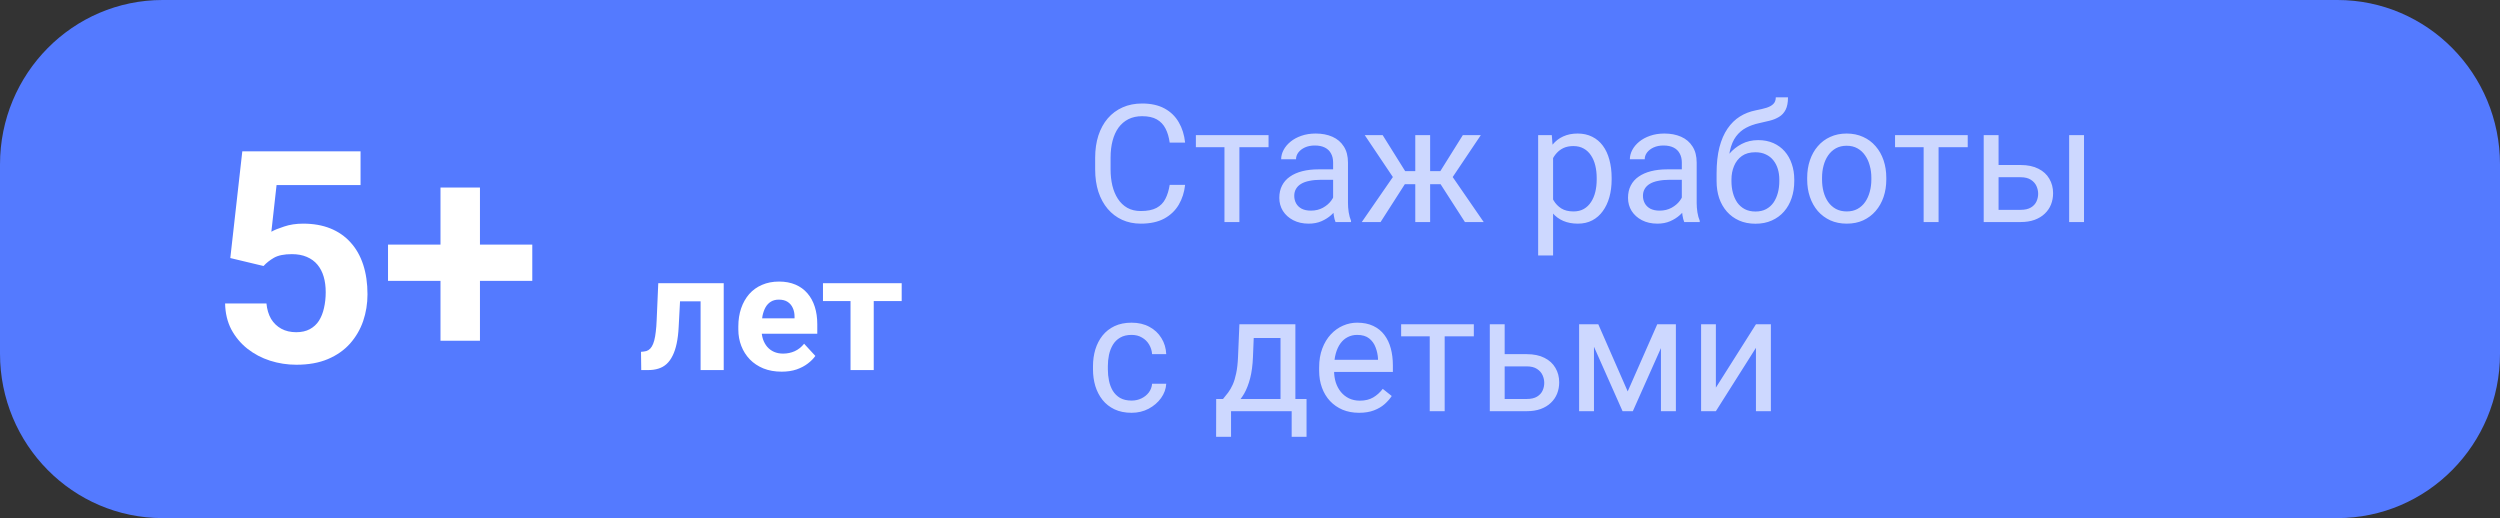 <?xml version="1.0" encoding="UTF-8"?> <svg xmlns="http://www.w3.org/2000/svg" width="304" height="63" viewBox="0 0 304 63" fill="none"><rect x="0" y="0" width="304" height="63" fill="#333333" stroke="none"/><path d="M284.224 0H19.776C8.854 0 0 8.954 0 19.999V43.001C0 54.046 8.854 63 19.776 63H284.224C295.146 63 304 54.046 304 43.001V19.999C304 8.954 295.146 0 284.224 0Z" fill="#547AFF"></path><path d="M85.944 34.434V36.641H80.748V34.434H85.944ZM88.004 34.434V45H85.192V34.434H88.004ZM80.045 34.434H82.809L82.526 39.766C82.487 40.527 82.405 41.198 82.281 41.777C82.158 42.357 81.992 42.852 81.783 43.262C81.582 43.672 81.338 44.007 81.051 44.268C80.771 44.522 80.442 44.707 80.065 44.824C79.694 44.941 79.283 45 78.834 45H77.975L77.946 42.783L78.307 42.744C78.515 42.725 78.698 42.666 78.854 42.568C79.016 42.464 79.153 42.318 79.264 42.129C79.381 41.934 79.479 41.69 79.557 41.397C79.635 41.097 79.697 40.745 79.742 40.342C79.794 39.938 79.83 39.473 79.85 38.945L80.045 34.434ZM95.045 45.195C94.225 45.195 93.489 45.065 92.838 44.805C92.187 44.538 91.634 44.17 91.178 43.701C90.729 43.232 90.384 42.689 90.143 42.07C89.902 41.445 89.781 40.781 89.781 40.078V39.688C89.781 38.887 89.895 38.154 90.123 37.49C90.351 36.826 90.677 36.25 91.1 35.762C91.529 35.273 92.05 34.899 92.662 34.639C93.274 34.372 93.964 34.238 94.733 34.238C95.481 34.238 96.145 34.362 96.725 34.609C97.304 34.857 97.789 35.208 98.18 35.664C98.577 36.12 98.876 36.667 99.078 37.305C99.28 37.936 99.381 38.639 99.381 39.414V40.586H90.983V38.711H96.617V38.496C96.617 38.105 96.546 37.757 96.403 37.451C96.266 37.139 96.058 36.891 95.778 36.709C95.498 36.527 95.14 36.435 94.703 36.435C94.332 36.435 94.013 36.517 93.746 36.68C93.479 36.842 93.261 37.07 93.092 37.363C92.929 37.656 92.806 38.001 92.721 38.398C92.643 38.789 92.604 39.219 92.604 39.688V40.078C92.604 40.501 92.662 40.892 92.779 41.25C92.903 41.608 93.076 41.917 93.297 42.178C93.525 42.438 93.798 42.64 94.117 42.783C94.443 42.926 94.811 42.998 95.221 42.998C95.729 42.998 96.201 42.9 96.637 42.705C97.08 42.503 97.46 42.2 97.779 41.797L99.147 43.281C98.925 43.6 98.623 43.906 98.239 44.199C97.861 44.492 97.405 44.733 96.871 44.922C96.338 45.104 95.729 45.195 95.045 45.195ZM106.246 34.434V45H103.424V34.434H106.246ZM109.645 34.434V36.611H100.074V34.434H109.645Z" fill="white"></path><path d="M32.048 32.346L28.005 31.379L29.464 18.406H43.843V22.502H33.63L32.997 28.18C33.337 27.98 33.853 27.77 34.544 27.547C35.236 27.312 36.009 27.195 36.865 27.195C38.107 27.195 39.208 27.389 40.169 27.775C41.13 28.162 41.945 28.725 42.613 29.463C43.292 30.201 43.808 31.104 44.16 32.17C44.511 33.236 44.687 34.443 44.687 35.791C44.687 36.928 44.511 38.012 44.16 39.043C43.808 40.062 43.275 40.977 42.56 41.785C41.845 42.582 40.949 43.209 39.87 43.666C38.792 44.123 37.515 44.352 36.038 44.352C34.937 44.352 33.87 44.188 32.839 43.859C31.82 43.531 30.9 43.045 30.079 42.4C29.271 41.756 28.62 40.977 28.128 40.062C27.648 39.137 27.396 38.082 27.372 36.898H32.4C32.47 37.625 32.658 38.252 32.962 38.779C33.279 39.295 33.695 39.693 34.21 39.975C34.726 40.256 35.33 40.397 36.021 40.397C36.665 40.397 37.216 40.273 37.673 40.027C38.13 39.781 38.499 39.441 38.781 39.008C39.062 38.562 39.267 38.047 39.396 37.461C39.536 36.863 39.607 36.219 39.607 35.527C39.607 34.836 39.525 34.209 39.361 33.647C39.197 33.084 38.945 32.598 38.605 32.188C38.265 31.777 37.831 31.461 37.304 31.238C36.788 31.016 36.185 30.904 35.493 30.904C34.556 30.904 33.83 31.051 33.314 31.344C32.81 31.637 32.388 31.971 32.048 32.346ZM64.726 29.744V34.156H47.183V29.744H64.726ZM58.363 22.801V41.434H53.564V22.801H58.363Z" fill="white"></path><path d="M142.234 22.479H144.109C144.012 23.377 143.755 24.181 143.338 24.891C142.921 25.6 142.332 26.163 141.57 26.58C140.809 26.99 139.858 27.195 138.719 27.195C137.885 27.195 137.127 27.039 136.443 26.727C135.766 26.414 135.184 25.971 134.695 25.398C134.207 24.819 133.829 24.126 133.562 23.318C133.302 22.505 133.172 21.6 133.172 20.604V19.188C133.172 18.191 133.302 17.29 133.562 16.482C133.829 15.669 134.21 14.972 134.705 14.393C135.206 13.813 135.809 13.367 136.512 13.055C137.215 12.742 138.006 12.586 138.885 12.586C139.959 12.586 140.867 12.788 141.609 13.191C142.352 13.595 142.928 14.155 143.338 14.871C143.755 15.581 144.012 16.404 144.109 17.342H142.234C142.143 16.678 141.974 16.108 141.727 15.633C141.479 15.151 141.128 14.78 140.672 14.52C140.216 14.259 139.62 14.129 138.885 14.129C138.253 14.129 137.697 14.249 137.215 14.49C136.74 14.731 136.339 15.073 136.014 15.516C135.695 15.958 135.454 16.489 135.291 17.107C135.128 17.726 135.047 18.413 135.047 19.168V20.604C135.047 21.3 135.118 21.954 135.262 22.566C135.411 23.178 135.636 23.715 135.936 24.178C136.235 24.64 136.616 25.005 137.078 25.271C137.54 25.532 138.087 25.662 138.719 25.662C139.52 25.662 140.158 25.535 140.633 25.281C141.108 25.027 141.466 24.663 141.707 24.188C141.954 23.712 142.13 23.143 142.234 22.479ZM150.711 16.434V27H148.895V16.434H150.711ZM154.256 16.434V17.898H145.418V16.434H154.256ZM162.107 25.193V19.754C162.107 19.337 162.023 18.976 161.854 18.67C161.691 18.357 161.443 18.116 161.111 17.947C160.779 17.778 160.369 17.693 159.881 17.693C159.425 17.693 159.025 17.771 158.68 17.928C158.341 18.084 158.074 18.289 157.879 18.543C157.69 18.797 157.596 19.07 157.596 19.363H155.789C155.789 18.986 155.887 18.611 156.082 18.24C156.277 17.869 156.557 17.534 156.922 17.234C157.293 16.928 157.736 16.688 158.25 16.512C158.771 16.329 159.35 16.238 159.988 16.238C160.757 16.238 161.434 16.369 162.02 16.629C162.612 16.889 163.074 17.283 163.406 17.811C163.745 18.331 163.914 18.986 163.914 19.773V24.695C163.914 25.047 163.943 25.421 164.002 25.818C164.067 26.215 164.161 26.557 164.285 26.844V27H162.4C162.309 26.792 162.238 26.515 162.186 26.17C162.133 25.818 162.107 25.493 162.107 25.193ZM162.42 20.594L162.439 21.863H160.613C160.099 21.863 159.64 21.906 159.236 21.99C158.833 22.068 158.494 22.189 158.221 22.352C157.947 22.514 157.739 22.719 157.596 22.967C157.452 23.208 157.381 23.491 157.381 23.816C157.381 24.148 157.456 24.451 157.605 24.725C157.755 24.998 157.98 25.216 158.279 25.379C158.585 25.535 158.96 25.613 159.402 25.613C159.956 25.613 160.444 25.496 160.867 25.262C161.29 25.027 161.626 24.741 161.873 24.402C162.127 24.064 162.264 23.735 162.283 23.416L163.055 24.285C163.009 24.559 162.885 24.861 162.684 25.193C162.482 25.525 162.212 25.844 161.873 26.15C161.541 26.45 161.144 26.701 160.682 26.902C160.226 27.098 159.712 27.195 159.139 27.195C158.423 27.195 157.794 27.055 157.254 26.775C156.72 26.495 156.303 26.121 156.004 25.652C155.711 25.177 155.564 24.646 155.564 24.061C155.564 23.494 155.675 22.996 155.896 22.566C156.118 22.13 156.437 21.769 156.854 21.482C157.27 21.189 157.771 20.968 158.357 20.818C158.943 20.669 159.598 20.594 160.32 20.594H162.42ZM169.959 22.4L165.955 16.434H168.133L170.867 20.809H172.977L172.713 22.4H169.959ZM170.945 22.215L167.879 27H165.594L169.803 20.906L170.945 22.215ZM173.904 16.434V27H172.098V16.434H173.904ZM180.066 16.434L176.062 22.4H173.309L173.025 20.809H175.145L177.879 16.434H180.066ZM178.133 27L175.057 22.215L176.219 20.906L180.418 27H178.133ZM188.855 18.465V31.062H187.039V16.434H188.699L188.855 18.465ZM195.975 21.629V21.834C195.975 22.602 195.883 23.315 195.701 23.973C195.519 24.624 195.252 25.19 194.9 25.672C194.555 26.154 194.129 26.528 193.621 26.795C193.113 27.062 192.531 27.195 191.873 27.195C191.202 27.195 190.61 27.085 190.096 26.863C189.581 26.642 189.145 26.32 188.787 25.896C188.429 25.473 188.143 24.965 187.928 24.373C187.719 23.781 187.576 23.113 187.498 22.371V21.277C187.576 20.496 187.723 19.796 187.938 19.178C188.152 18.559 188.436 18.032 188.787 17.596C189.145 17.153 189.578 16.818 190.086 16.59C190.594 16.355 191.18 16.238 191.844 16.238C192.508 16.238 193.097 16.369 193.611 16.629C194.126 16.883 194.559 17.247 194.91 17.723C195.262 18.198 195.525 18.768 195.701 19.432C195.883 20.089 195.975 20.822 195.975 21.629ZM194.158 21.834V21.629C194.158 21.102 194.103 20.607 193.992 20.145C193.882 19.676 193.709 19.266 193.475 18.914C193.247 18.556 192.954 18.276 192.596 18.074C192.238 17.866 191.811 17.762 191.316 17.762C190.861 17.762 190.464 17.84 190.125 17.996C189.793 18.152 189.51 18.364 189.275 18.631C189.041 18.891 188.849 19.191 188.699 19.529C188.556 19.861 188.449 20.206 188.377 20.564V23.094C188.507 23.549 188.689 23.979 188.924 24.383C189.158 24.78 189.471 25.102 189.861 25.35C190.252 25.59 190.743 25.711 191.336 25.711C191.824 25.711 192.244 25.61 192.596 25.408C192.954 25.2 193.247 24.917 193.475 24.559C193.709 24.201 193.882 23.79 193.992 23.328C194.103 22.859 194.158 22.361 194.158 21.834ZM204.51 25.193V19.754C204.51 19.337 204.425 18.976 204.256 18.67C204.093 18.357 203.846 18.116 203.514 17.947C203.182 17.778 202.771 17.693 202.283 17.693C201.827 17.693 201.427 17.771 201.082 17.928C200.743 18.084 200.477 18.289 200.281 18.543C200.092 18.797 199.998 19.07 199.998 19.363H198.191C198.191 18.986 198.289 18.611 198.484 18.24C198.68 17.869 198.96 17.534 199.324 17.234C199.695 16.928 200.138 16.688 200.652 16.512C201.173 16.329 201.753 16.238 202.391 16.238C203.159 16.238 203.836 16.369 204.422 16.629C205.014 16.889 205.477 17.283 205.809 17.811C206.147 18.331 206.316 18.986 206.316 19.773V24.695C206.316 25.047 206.346 25.421 206.404 25.818C206.469 26.215 206.564 26.557 206.688 26.844V27H204.803C204.712 26.792 204.64 26.515 204.588 26.17C204.536 25.818 204.51 25.493 204.51 25.193ZM204.822 20.594L204.842 21.863H203.016C202.501 21.863 202.042 21.906 201.639 21.99C201.235 22.068 200.896 22.189 200.623 22.352C200.35 22.514 200.141 22.719 199.998 22.967C199.855 23.208 199.783 23.491 199.783 23.816C199.783 24.148 199.858 24.451 200.008 24.725C200.158 24.998 200.382 25.216 200.682 25.379C200.988 25.535 201.362 25.613 201.805 25.613C202.358 25.613 202.846 25.496 203.27 25.262C203.693 25.027 204.028 24.741 204.275 24.402C204.529 24.064 204.666 23.735 204.686 23.416L205.457 24.285C205.411 24.559 205.288 24.861 205.086 25.193C204.884 25.525 204.614 25.844 204.275 26.15C203.943 26.45 203.546 26.701 203.084 26.902C202.628 27.098 202.114 27.195 201.541 27.195C200.825 27.195 200.197 27.055 199.656 26.775C199.122 26.495 198.706 26.121 198.406 25.652C198.113 25.177 197.967 24.646 197.967 24.061C197.967 23.494 198.077 22.996 198.299 22.566C198.52 22.13 198.839 21.769 199.256 21.482C199.673 21.189 200.174 20.968 200.76 20.818C201.346 20.669 202 20.594 202.723 20.594H204.822ZM215.936 11.834H217.42C217.42 12.472 217.322 12.98 217.127 13.357C216.932 13.729 216.665 14.015 216.326 14.217C215.994 14.419 215.617 14.572 215.193 14.676C214.777 14.78 214.344 14.881 213.895 14.979C213.335 15.096 212.814 15.281 212.332 15.535C211.857 15.783 211.447 16.134 211.102 16.59C210.763 17.046 210.512 17.638 210.35 18.367C210.193 19.096 210.151 19.998 210.223 21.072V21.971H208.738V21.072C208.738 19.868 208.852 18.816 209.08 17.918C209.314 17.02 209.643 16.261 210.066 15.643C210.49 15.024 210.991 14.533 211.57 14.168C212.156 13.803 212.801 13.553 213.504 13.416C214.012 13.318 214.448 13.214 214.812 13.104C215.177 12.986 215.454 12.83 215.643 12.635C215.838 12.44 215.936 12.172 215.936 11.834ZM213.797 17.039C214.487 17.039 215.102 17.16 215.643 17.4C216.183 17.641 216.642 17.977 217.02 18.406C217.397 18.836 217.684 19.344 217.879 19.93C218.081 20.509 218.182 21.141 218.182 21.824V22.039C218.182 22.775 218.074 23.458 217.859 24.09C217.651 24.715 217.342 25.262 216.932 25.73C216.528 26.193 216.033 26.554 215.447 26.814C214.868 27.075 214.207 27.205 213.465 27.205C212.723 27.205 212.059 27.075 211.473 26.814C210.893 26.554 210.398 26.193 209.988 25.73C209.578 25.262 209.266 24.715 209.051 24.09C208.842 23.458 208.738 22.775 208.738 22.039V21.824C208.738 21.662 208.768 21.502 208.826 21.346C208.885 21.189 208.956 21.03 209.041 20.867C209.132 20.704 209.214 20.532 209.285 20.35C209.526 19.764 209.855 19.22 210.271 18.719C210.695 18.217 211.199 17.814 211.785 17.508C212.378 17.195 213.048 17.039 213.797 17.039ZM213.445 18.514C212.781 18.514 212.234 18.667 211.805 18.973C211.382 19.279 211.066 19.686 210.857 20.193C210.649 20.695 210.545 21.238 210.545 21.824V22.039C210.545 22.534 210.604 23.003 210.721 23.445C210.838 23.888 211.014 24.282 211.248 24.627C211.489 24.965 211.792 25.232 212.156 25.428C212.527 25.623 212.964 25.721 213.465 25.721C213.966 25.721 214.399 25.623 214.764 25.428C215.128 25.232 215.428 24.965 215.662 24.627C215.896 24.282 216.072 23.888 216.189 23.445C216.307 23.003 216.365 22.534 216.365 22.039V21.824C216.365 21.381 216.307 20.962 216.189 20.564C216.072 20.167 215.893 19.816 215.652 19.51C215.418 19.204 215.115 18.963 214.744 18.787C214.38 18.605 213.947 18.514 213.445 18.514ZM219.754 21.834V21.609C219.754 20.848 219.865 20.141 220.086 19.49C220.307 18.833 220.626 18.263 221.043 17.781C221.46 17.293 221.964 16.915 222.557 16.648C223.149 16.375 223.813 16.238 224.549 16.238C225.291 16.238 225.958 16.375 226.551 16.648C227.15 16.915 227.658 17.293 228.074 17.781C228.497 18.263 228.82 18.833 229.041 19.49C229.262 20.141 229.373 20.848 229.373 21.609V21.834C229.373 22.596 229.262 23.302 229.041 23.953C228.82 24.604 228.497 25.174 228.074 25.662C227.658 26.144 227.153 26.521 226.561 26.795C225.975 27.062 225.311 27.195 224.568 27.195C223.826 27.195 223.159 27.062 222.566 26.795C221.974 26.521 221.466 26.144 221.043 25.662C220.626 25.174 220.307 24.604 220.086 23.953C219.865 23.302 219.754 22.596 219.754 21.834ZM221.561 21.609V21.834C221.561 22.361 221.622 22.859 221.746 23.328C221.87 23.79 222.055 24.201 222.303 24.559C222.557 24.917 222.872 25.2 223.25 25.408C223.628 25.61 224.067 25.711 224.568 25.711C225.063 25.711 225.496 25.61 225.867 25.408C226.245 25.2 226.557 24.917 226.805 24.559C227.052 24.201 227.238 23.79 227.361 23.328C227.492 22.859 227.557 22.361 227.557 21.834V21.609C227.557 21.088 227.492 20.597 227.361 20.135C227.238 19.666 227.049 19.253 226.795 18.895C226.548 18.53 226.235 18.244 225.857 18.035C225.486 17.827 225.05 17.723 224.549 17.723C224.054 17.723 223.618 17.827 223.24 18.035C222.869 18.244 222.557 18.53 222.303 18.895C222.055 19.253 221.87 19.666 221.746 20.135C221.622 20.597 221.561 21.088 221.561 21.609ZM235.73 16.434V27H233.914V16.434H235.73ZM239.275 16.434V17.898H230.438V16.434H239.275ZM242.537 20.066H245.711C246.564 20.066 247.283 20.216 247.869 20.516C248.455 20.809 248.898 21.215 249.197 21.736C249.503 22.251 249.656 22.837 249.656 23.494C249.656 23.982 249.572 24.441 249.402 24.871C249.233 25.294 248.979 25.665 248.641 25.984C248.309 26.303 247.895 26.554 247.4 26.736C246.912 26.912 246.349 27 245.711 27H241.219V16.434H243.025V25.516H245.711C246.232 25.516 246.648 25.421 246.961 25.232C247.273 25.044 247.498 24.799 247.635 24.5C247.771 24.201 247.84 23.888 247.84 23.562C247.84 23.244 247.771 22.931 247.635 22.625C247.498 22.319 247.273 22.065 246.961 21.863C246.648 21.655 246.232 21.551 245.711 21.551H242.537V20.066ZM253.416 16.434V27H251.609V16.434H253.416ZM137.605 48.711C138.035 48.711 138.432 48.623 138.797 48.447C139.161 48.272 139.461 48.031 139.695 47.725C139.93 47.412 140.063 47.057 140.096 46.66H141.814C141.782 47.285 141.57 47.868 141.18 48.408C140.796 48.942 140.291 49.375 139.666 49.707C139.041 50.033 138.354 50.195 137.605 50.195C136.811 50.195 136.118 50.055 135.525 49.775C134.939 49.495 134.451 49.111 134.061 48.623C133.676 48.135 133.387 47.575 133.191 46.943C133.003 46.305 132.908 45.632 132.908 44.922V44.512C132.908 43.802 133.003 43.132 133.191 42.5C133.387 41.862 133.676 41.299 134.061 40.81C134.451 40.322 134.939 39.938 135.525 39.658C136.118 39.378 136.811 39.238 137.605 39.238C138.432 39.238 139.155 39.408 139.773 39.746C140.392 40.078 140.877 40.534 141.229 41.113C141.587 41.686 141.782 42.337 141.814 43.066H140.096C140.063 42.63 139.939 42.236 139.725 41.885C139.516 41.533 139.23 41.253 138.865 41.045C138.507 40.83 138.087 40.723 137.605 40.723C137.052 40.723 136.587 40.833 136.209 41.055C135.838 41.27 135.542 41.562 135.32 41.934C135.105 42.298 134.949 42.705 134.852 43.154C134.76 43.597 134.715 44.05 134.715 44.512V44.922C134.715 45.384 134.76 45.84 134.852 46.289C134.943 46.738 135.096 47.145 135.311 47.51C135.532 47.874 135.828 48.167 136.199 48.389C136.577 48.603 137.046 48.711 137.605 48.711ZM150.711 39.434H152.518L152.361 43.389C152.322 44.391 152.208 45.257 152.02 45.986C151.831 46.715 151.59 47.337 151.297 47.852C151.004 48.359 150.675 48.786 150.311 49.131C149.952 49.476 149.581 49.766 149.197 50H148.299L148.348 48.525L148.719 48.516C148.934 48.262 149.142 48.001 149.344 47.734C149.546 47.461 149.731 47.139 149.9 46.768C150.07 46.39 150.21 45.931 150.32 45.391C150.438 44.844 150.512 44.176 150.545 43.389L150.711 39.434ZM151.16 39.434H157.518V50H155.711V41.103H151.16V39.434ZM147.889 48.516H158.875V53.115H157.068V50H149.695V53.115H147.879L147.889 48.516ZM165.262 50.195C164.526 50.195 163.859 50.072 163.26 49.824C162.667 49.57 162.156 49.215 161.727 48.76C161.303 48.304 160.978 47.764 160.75 47.139C160.522 46.514 160.408 45.83 160.408 45.088V44.678C160.408 43.818 160.535 43.053 160.789 42.383C161.043 41.706 161.388 41.133 161.824 40.664C162.26 40.195 162.755 39.84 163.309 39.6C163.862 39.359 164.435 39.238 165.027 39.238C165.783 39.238 166.434 39.368 166.98 39.629C167.534 39.889 167.986 40.254 168.338 40.723C168.689 41.185 168.95 41.732 169.119 42.363C169.288 42.988 169.373 43.672 169.373 44.414V45.225H161.482V43.75H167.566V43.613C167.54 43.145 167.443 42.689 167.273 42.246C167.111 41.803 166.85 41.439 166.492 41.152C166.134 40.866 165.646 40.723 165.027 40.723C164.617 40.723 164.24 40.81 163.895 40.986C163.549 41.156 163.253 41.41 163.006 41.748C162.758 42.087 162.566 42.5 162.43 42.988C162.293 43.477 162.225 44.04 162.225 44.678V45.088C162.225 45.589 162.293 46.061 162.43 46.504C162.573 46.94 162.778 47.324 163.045 47.656C163.318 47.988 163.647 48.249 164.031 48.438C164.422 48.626 164.865 48.721 165.359 48.721C165.997 48.721 166.538 48.59 166.98 48.33C167.423 48.07 167.811 47.721 168.143 47.285L169.236 48.154C169.008 48.499 168.719 48.828 168.367 49.141C168.016 49.453 167.583 49.707 167.068 49.902C166.561 50.098 165.958 50.195 165.262 50.195ZM175.672 39.434V50H173.855V39.434H175.672ZM179.217 39.434V40.898H170.379V39.434H179.217ZM182.479 43.066H185.652C186.505 43.066 187.225 43.216 187.811 43.516C188.396 43.809 188.839 44.215 189.139 44.736C189.445 45.251 189.598 45.837 189.598 46.494C189.598 46.982 189.513 47.441 189.344 47.871C189.174 48.294 188.921 48.665 188.582 48.984C188.25 49.303 187.837 49.554 187.342 49.736C186.854 49.912 186.29 50 185.652 50H181.16V39.434H182.967V48.516H185.652C186.173 48.516 186.59 48.421 186.902 48.232C187.215 48.044 187.439 47.8 187.576 47.5C187.713 47.2 187.781 46.888 187.781 46.562C187.781 46.243 187.713 45.931 187.576 45.625C187.439 45.319 187.215 45.065 186.902 44.863C186.59 44.655 186.173 44.551 185.652 44.551H182.479V43.066ZM197.928 47.598L201.521 39.434H203.26L198.553 50H197.303L192.615 39.434H194.354L197.928 47.598ZM193.826 39.434V50H192.02V39.434H193.826ZM201.971 50V39.434H203.787V50H201.971ZM208.65 47.139L213.523 39.434H215.34V50H213.523V42.295L208.65 50H206.854V39.434H208.65V47.139Z" fill="white" fill-opacity="0.71"></path></svg> 